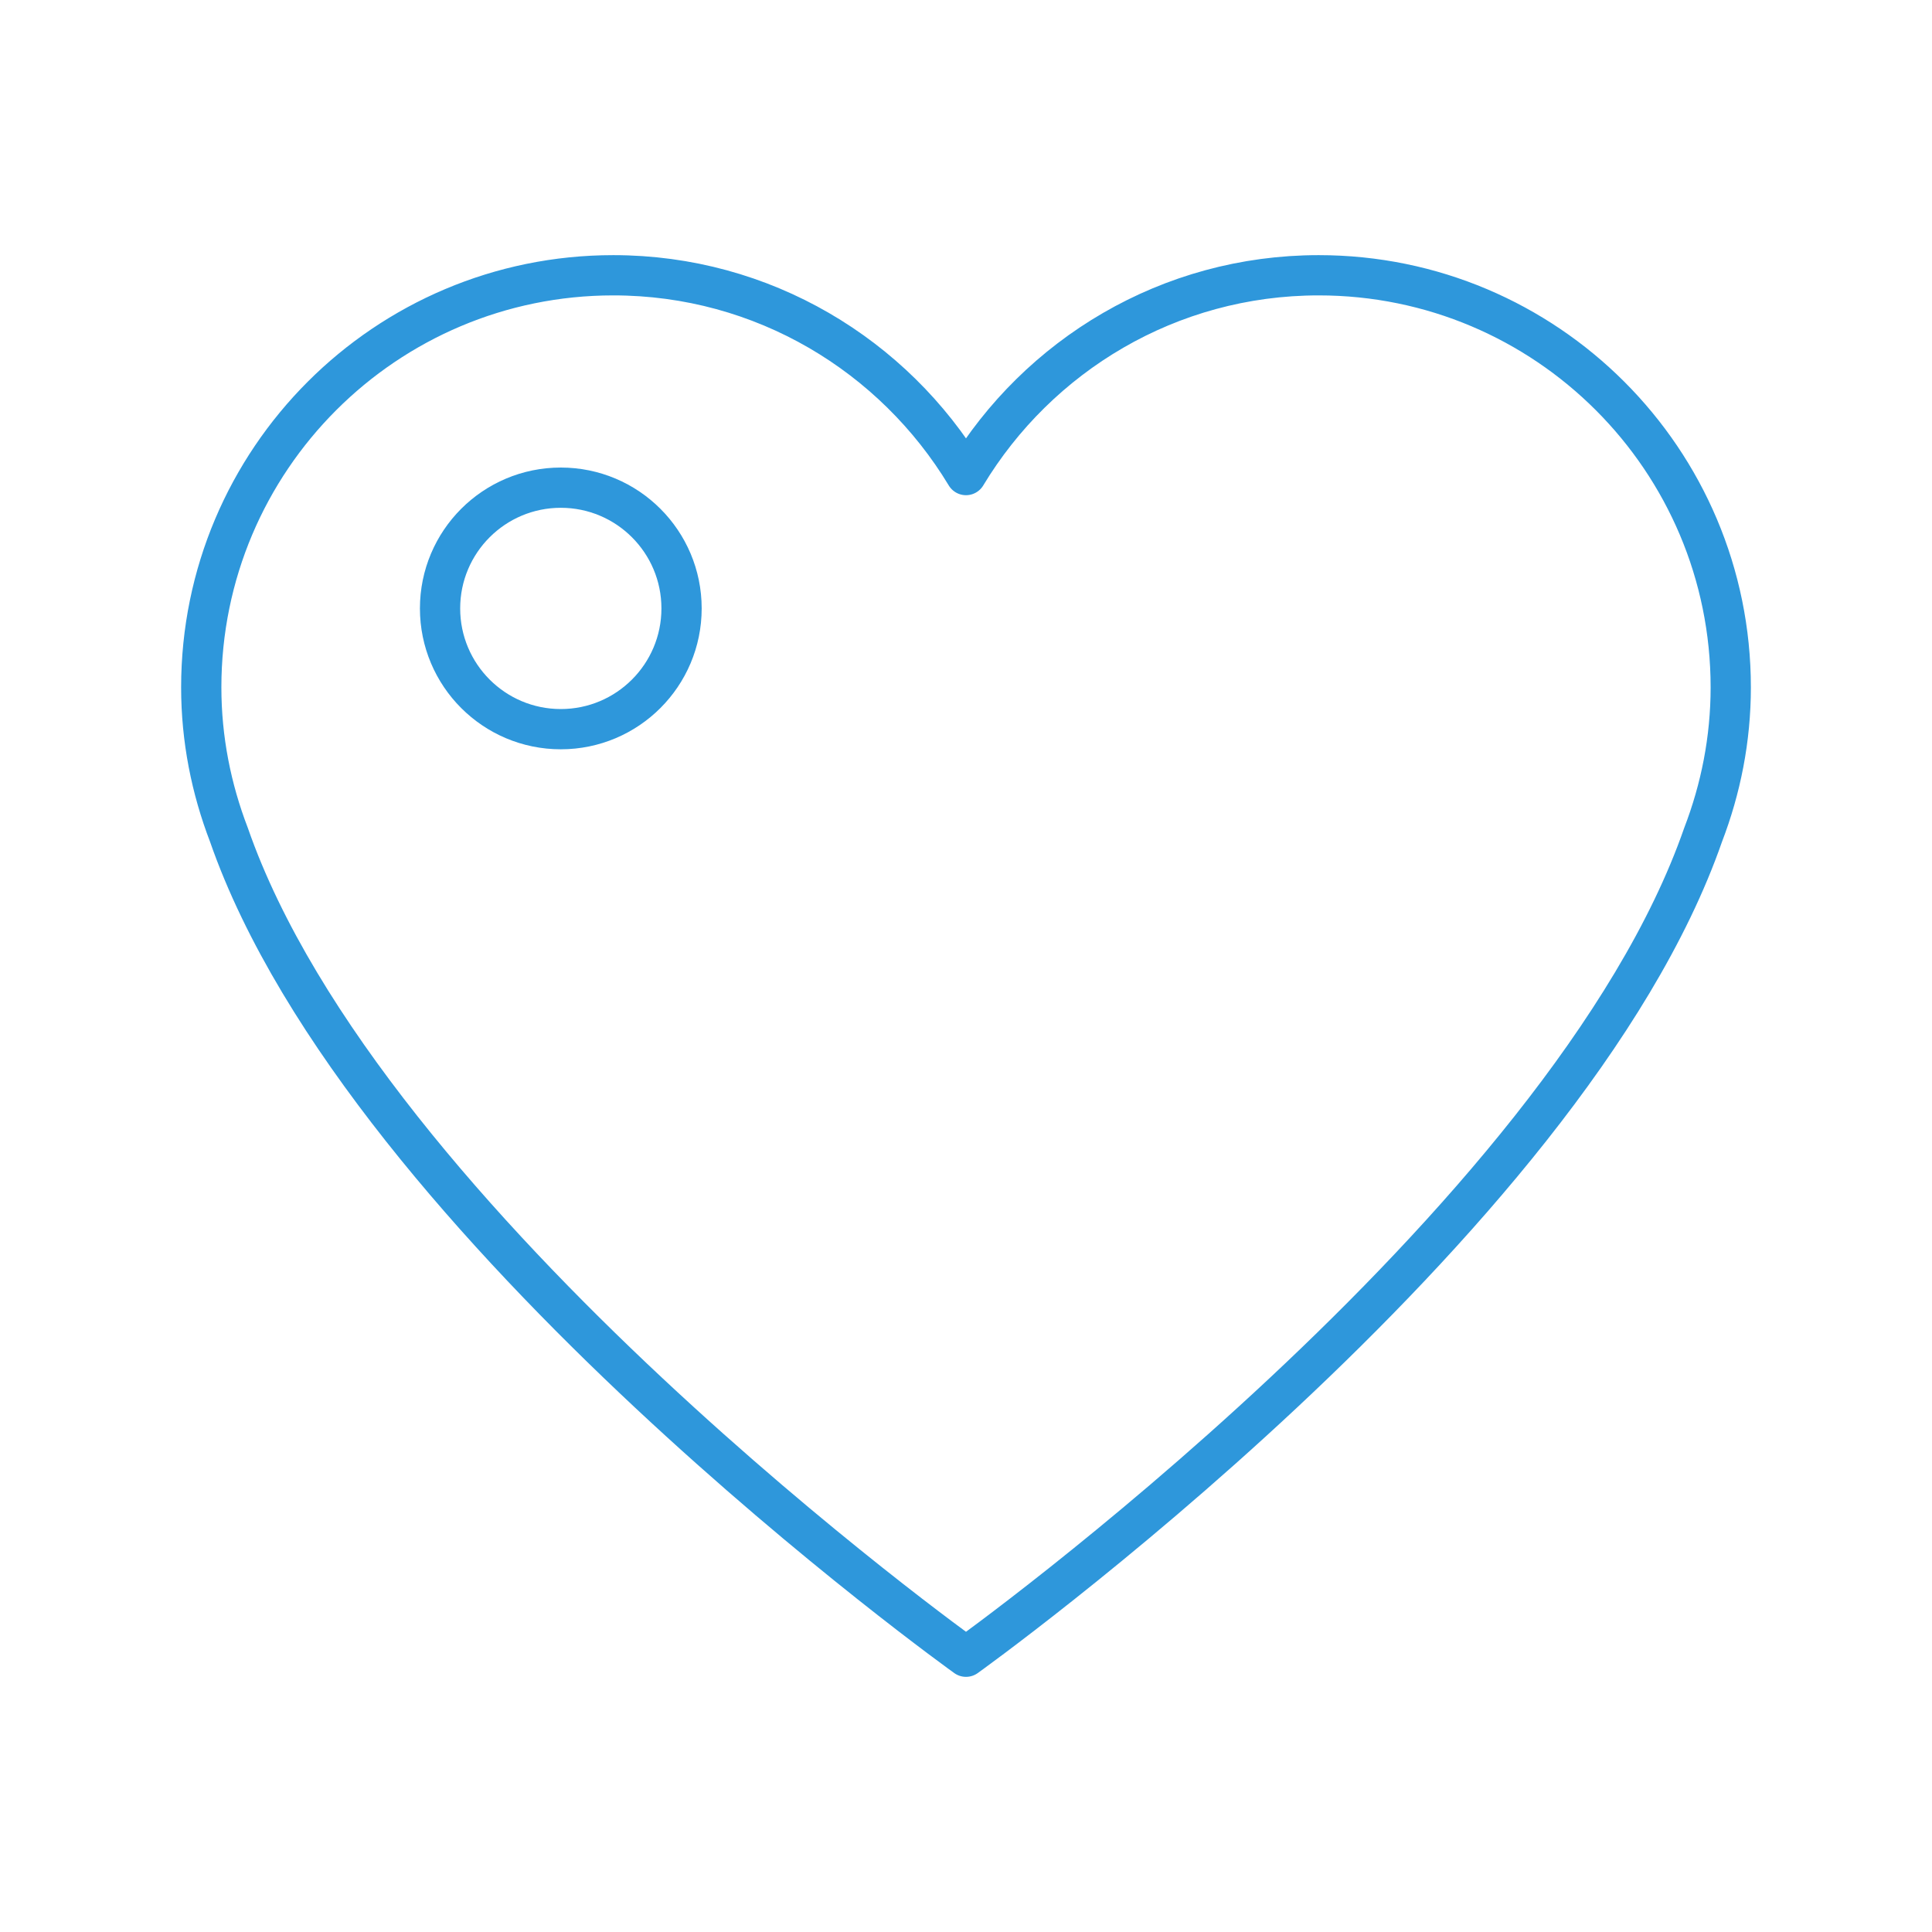 <svg xmlns="http://www.w3.org/2000/svg" width="48" height="48" viewBox="0 0 48 48"><path fill="none" stroke="#2e97db" stroke-linecap="round" stroke-linejoin="round" d="M43 17.077c0-5.654-4.583-10.238-10.237-10.238c-3.723 0-6.971 1.993-8.763 4.964c-1.792-2.97-5.04-4.964-8.763-4.964C9.583 6.84 5 11.423 5 17.077c0 1.292.25 2.524.687 3.662C9.072 30.476 24 41.161 24 41.161s14.928-10.685 18.314-20.422c.437-1.138.686-2.37.686-3.662"/><circle cx="13.933" cy="15.116" r="3" fill="none" stroke="#2e97db" stroke-linecap="round" stroke-linejoin="round"/></svg>